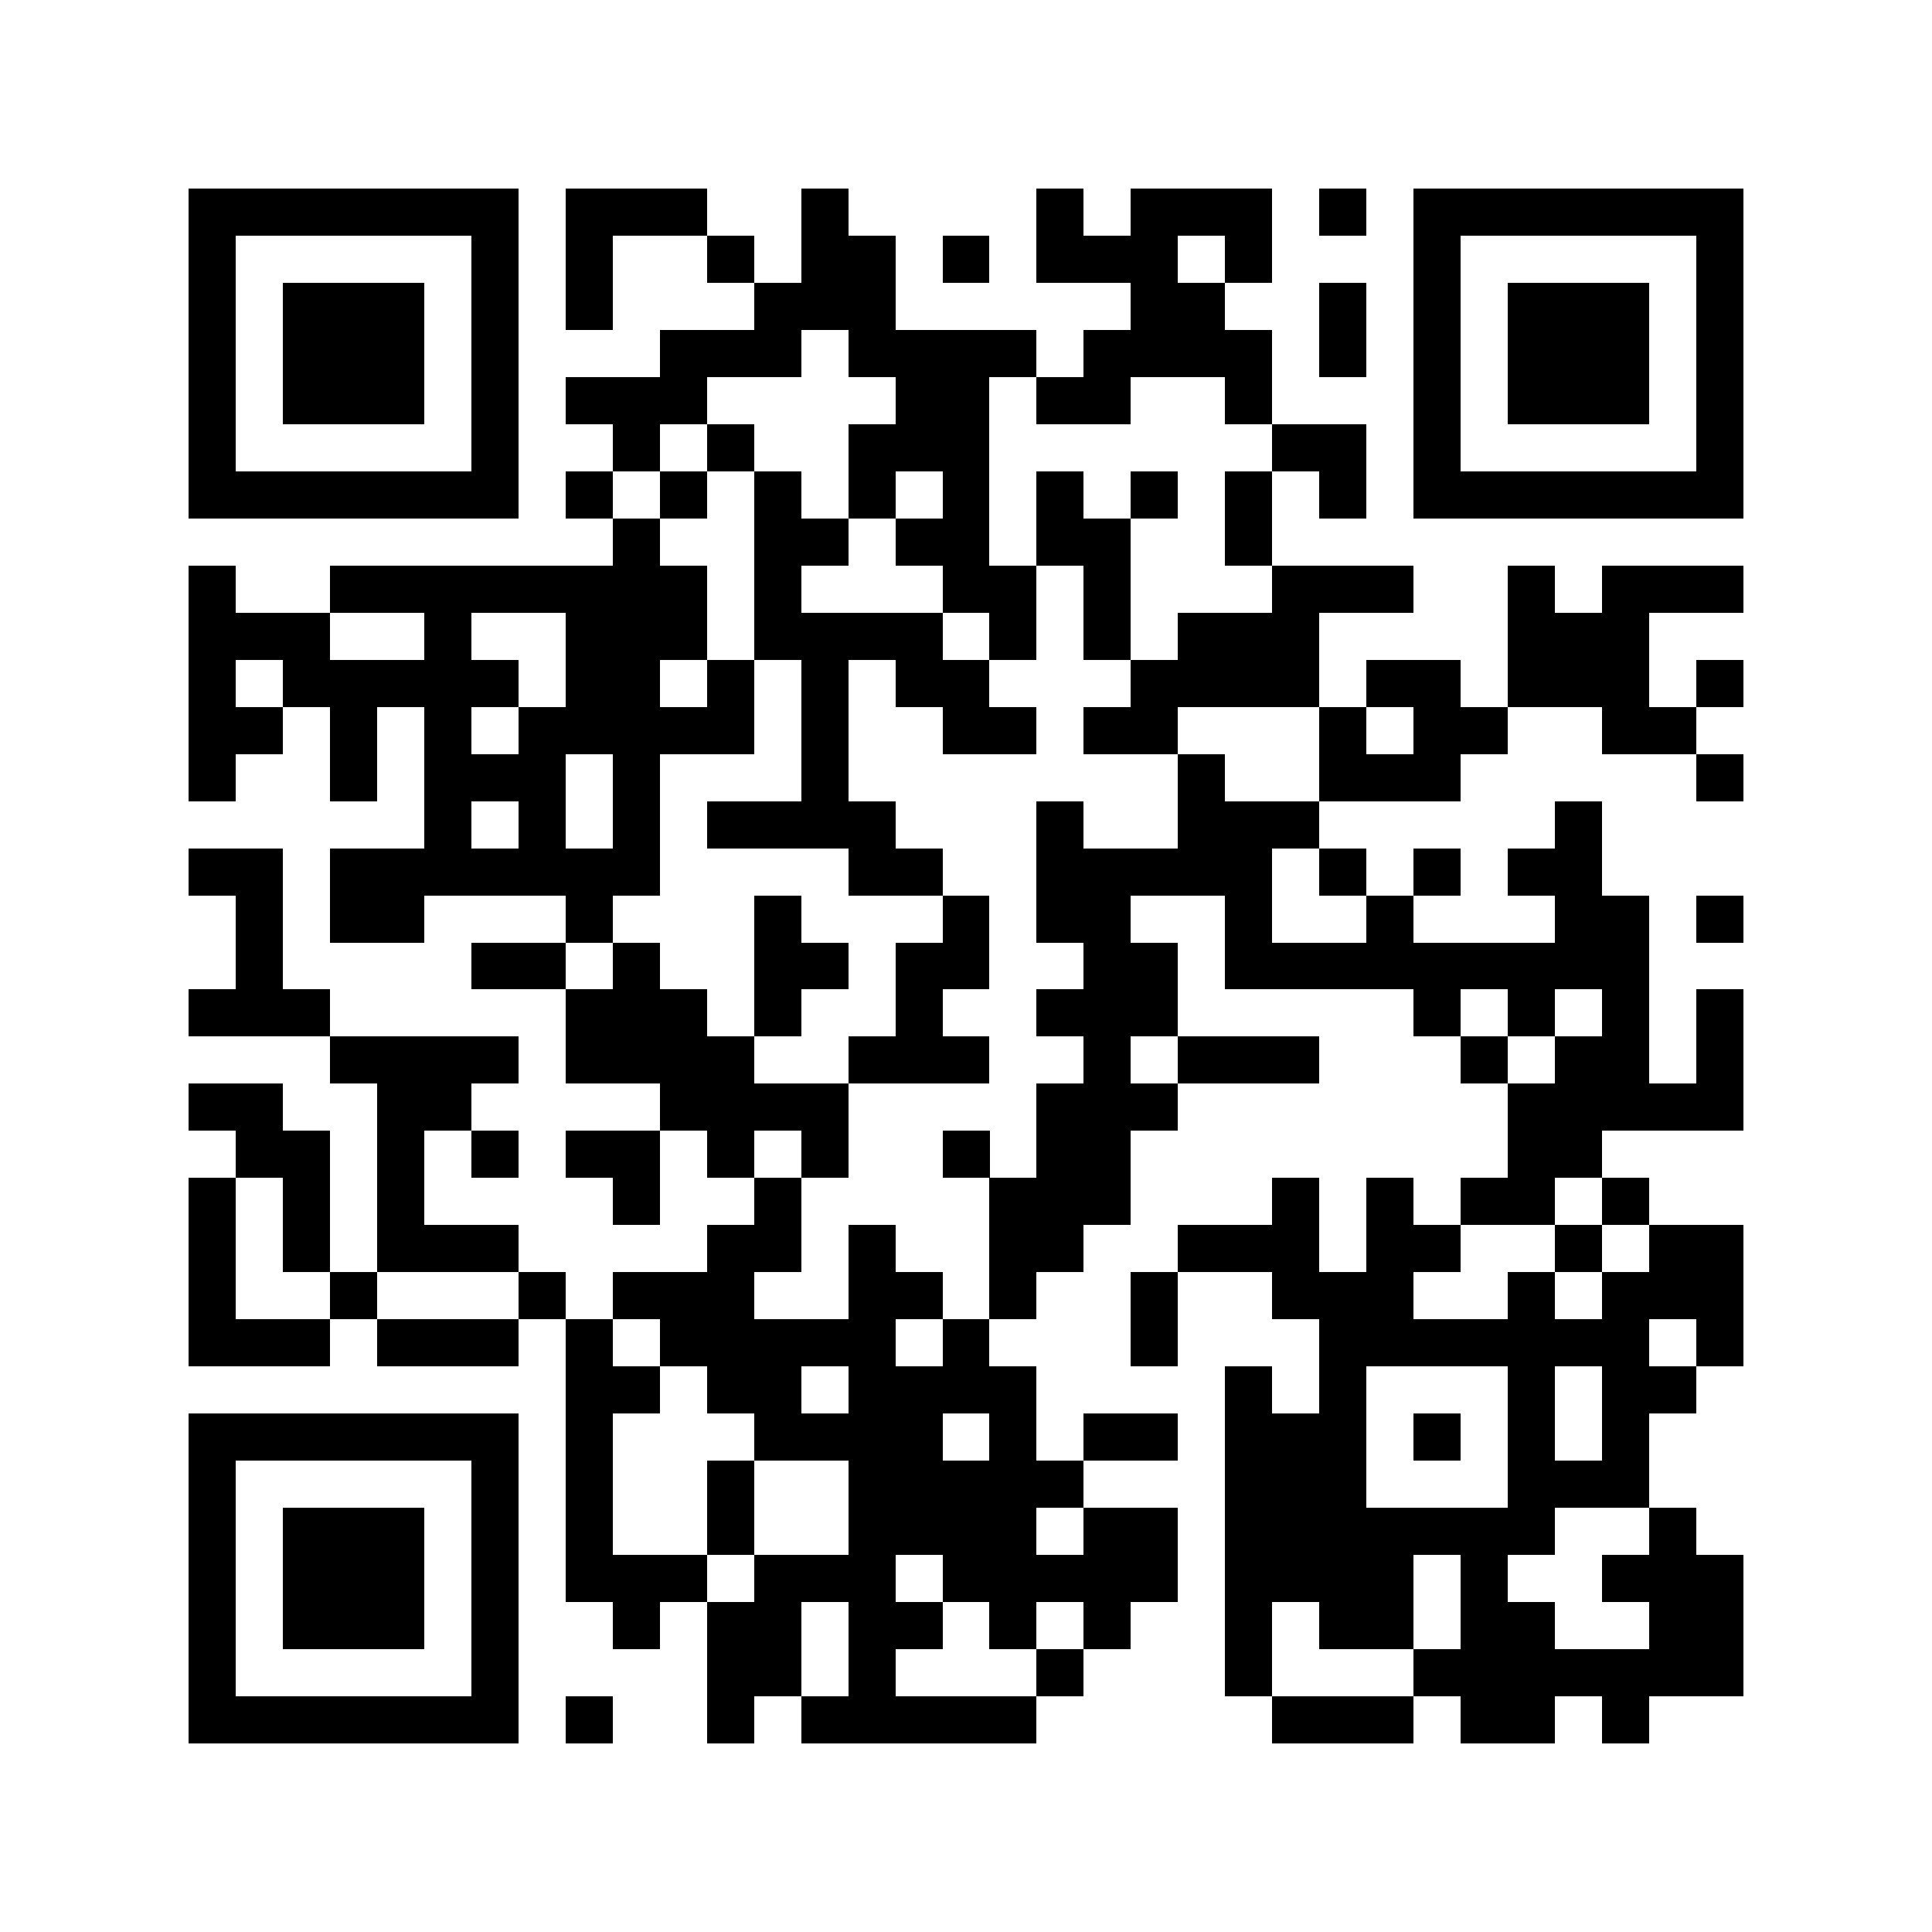 <?xml version="1.0" encoding="UTF-8"?> <svg xmlns="http://www.w3.org/2000/svg" viewBox="0 0 41 41" shape-rendering="crispEdges"><path fill="#ffffff" d="M0 0h41v41H0z"></path><path stroke="#000000" d="M4 4.5h7m1 0h3m2 0h1m4 0h1m1 0h3m1 0h1m1 0h7M4 5.5h1m5 0h1m1 0h1m2 0h1m1 0h2m1 0h1m1 0h3m1 0h1m3 0h1m5 0h1M4 6.5h1m1 0h3m1 0h1m1 0h1m3 0h3m5 0h2m2 0h1m1 0h1m1 0h3m1 0h1M4 7.5h1m1 0h3m1 0h1m3 0h3m1 0h4m1 0h4m1 0h1m1 0h1m1 0h3m1 0h1M4 8.5h1m1 0h3m1 0h1m1 0h3m4 0h2m1 0h2m2 0h1m3 0h1m1 0h3m1 0h1M4 9.5h1m5 0h1m2 0h1m1 0h1m2 0h3m6 0h2m1 0h1m5 0h1M4 10.5h7m1 0h1m1 0h1m1 0h1m1 0h1m1 0h1m1 0h1m1 0h1m1 0h1m1 0h1m1 0h7M13 11.5h1m2 0h2m1 0h2m1 0h2m2 0h1M4 12.5h1m2 0h8m1 0h1m3 0h2m1 0h1m3 0h3m2 0h1m1 0h3M4 13.5h3m2 0h1m2 0h3m1 0h4m1 0h1m1 0h1m1 0h3m4 0h3M4 14.5h1m1 0h5m1 0h2m1 0h1m1 0h1m1 0h2m3 0h4m1 0h2m1 0h3m1 0h1M4 15.5h2m1 0h1m1 0h1m1 0h5m1 0h1m2 0h2m1 0h2m3 0h1m1 0h2m2 0h2M4 16.5h1m2 0h1m1 0h3m1 0h1m3 0h1m7 0h1m2 0h3m5 0h1M9 17.5h1m1 0h1m1 0h1m1 0h4m3 0h1m2 0h3m5 0h1M4 18.5h2m1 0h7m4 0h2m2 0h5m1 0h1m1 0h1m1 0h2M5 19.5h1m1 0h2m3 0h1m3 0h1m3 0h1m1 0h2m2 0h1m2 0h1m3 0h2m1 0h1M5 20.5h1m4 0h2m1 0h1m2 0h2m1 0h2m2 0h2m1 0h9M4 21.5h3m5 0h3m1 0h1m2 0h1m2 0h3m5 0h1m1 0h1m1 0h1m1 0h1M7 22.5h4m1 0h4m2 0h3m2 0h1m1 0h3m3 0h1m1 0h2m1 0h1M4 23.5h2m2 0h2m4 0h4m4 0h3m7 0h5M5 24.5h2m1 0h1m1 0h1m1 0h2m1 0h1m1 0h1m2 0h1m1 0h2m8 0h2M4 25.5h1m1 0h1m1 0h1m4 0h1m2 0h1m4 0h3m3 0h1m1 0h1m1 0h2m1 0h1M4 26.5h1m1 0h1m1 0h3m4 0h2m1 0h1m2 0h2m2 0h3m1 0h2m2 0h1m1 0h2M4 27.5h1m2 0h1m3 0h1m1 0h3m2 0h2m1 0h1m2 0h1m2 0h3m2 0h1m1 0h3M4 28.5h3m1 0h3m1 0h1m1 0h5m1 0h1m3 0h1m3 0h7m1 0h1M12 29.5h2m1 0h2m1 0h4m4 0h1m1 0h1m3 0h1m1 0h2M4 30.5h7m1 0h1m3 0h4m1 0h1m1 0h2m1 0h3m1 0h1m1 0h1m1 0h1M4 31.5h1m5 0h1m1 0h1m2 0h1m2 0h5m3 0h3m3 0h3M4 32.5h1m1 0h3m1 0h1m1 0h1m2 0h1m2 0h4m1 0h2m1 0h7m2 0h1M4 33.5h1m1 0h3m1 0h1m1 0h3m1 0h3m1 0h5m1 0h4m1 0h1m2 0h3M4 34.5h1m1 0h3m1 0h1m2 0h1m1 0h2m1 0h2m1 0h1m1 0h1m2 0h1m1 0h2m1 0h2m2 0h2M4 35.5h1m5 0h1m4 0h2m1 0h1m3 0h1m3 0h1m3 0h7M4 36.5h7m1 0h1m2 0h1m1 0h5m5 0h3m1 0h2m1 0h1"></path></svg> 
